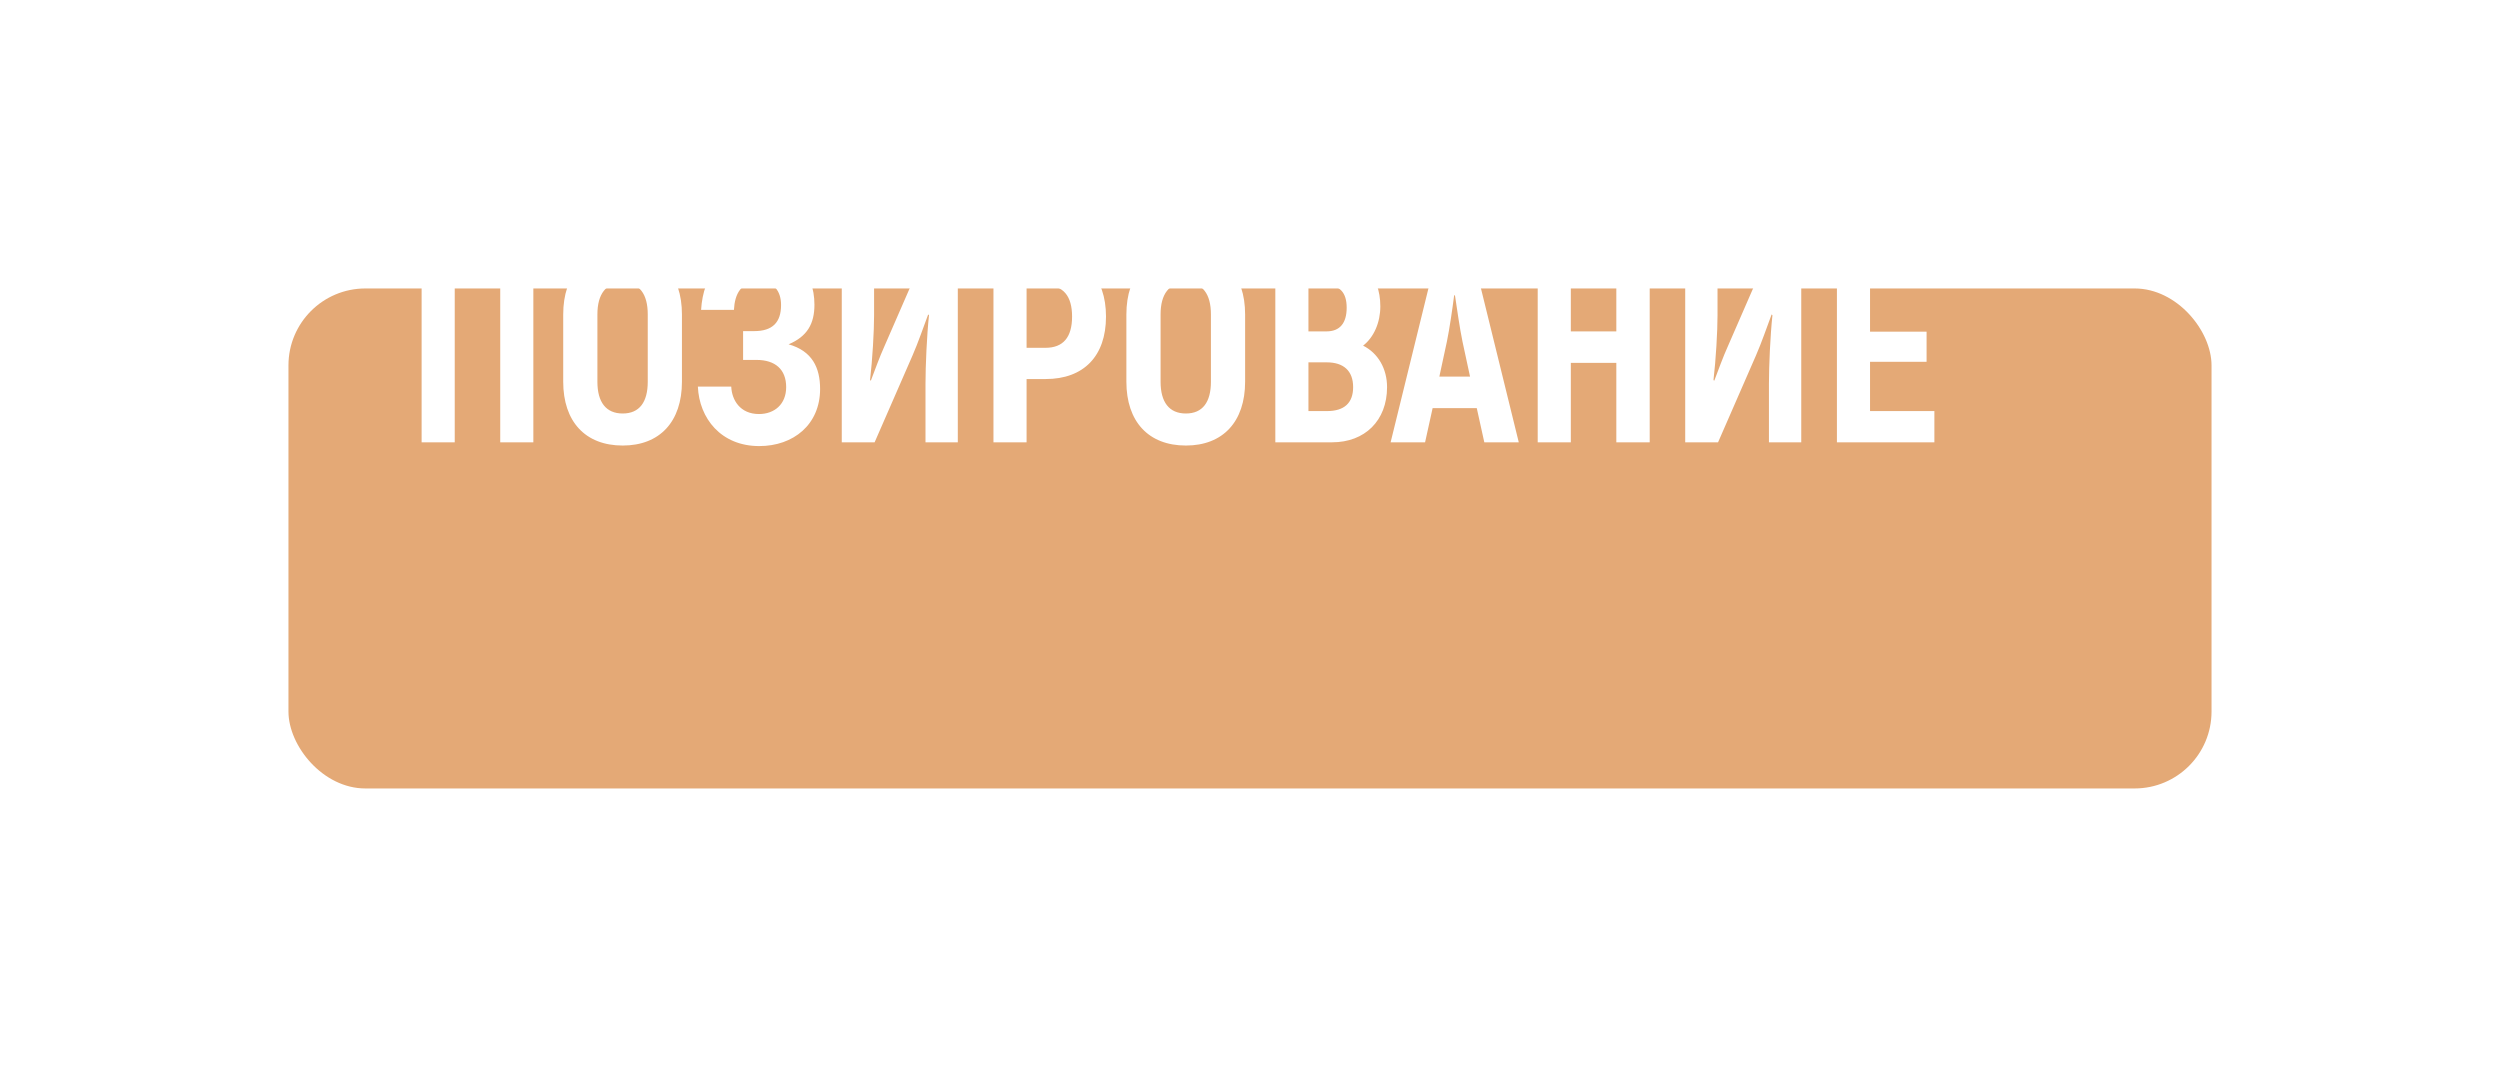<?xml version="1.0" encoding="UTF-8"?> <svg xmlns="http://www.w3.org/2000/svg" width="130" height="56" viewBox="0 0 130 56" fill="none"> <g filter="url(#filter0_d)"> <rect x="11" y="5" width="100" height="26" rx="4" fill="#E4A976"></rect> </g> <path d="M27.734 13.2H21.924V23H23.646V14.838H26.012V23H27.734V13.2ZM32.381 23.168C34.313 23.168 35.461 21.922 35.461 19.85V16.35C35.461 14.278 34.313 13.032 32.381 13.032C30.435 13.032 29.287 14.278 29.287 16.35V19.85C29.287 21.922 30.435 23.168 32.381 23.168ZM32.381 21.502C31.513 21.502 31.065 20.914 31.065 19.85V16.35C31.065 15.286 31.513 14.698 32.381 14.698C33.249 14.698 33.683 15.286 33.683 16.35V19.85C33.683 20.914 33.249 21.502 32.381 21.502ZM41.007 17.904C41.973 17.498 42.351 16.84 42.351 15.846C42.351 14.096 41.217 12.99 39.481 12.99C37.563 12.99 36.569 14.292 36.457 16.112H38.165C38.207 15.286 38.529 14.642 39.481 14.642C40.223 14.642 40.615 15.118 40.615 15.86C40.615 16.77 40.167 17.218 39.215 17.218H38.641V18.716H39.341C40.307 18.716 40.881 19.206 40.881 20.13C40.881 21.026 40.265 21.53 39.467 21.53C38.487 21.53 38.053 20.802 38.025 20.102H36.289C36.359 21.754 37.493 23.196 39.481 23.196C41.259 23.196 42.645 22.076 42.645 20.228C42.645 19.122 42.239 18.254 41.007 17.904ZM43.772 23H45.48L47.454 18.478C47.748 17.806 48.014 17.022 48.266 16.35L48.308 16.392C48.196 17.428 48.126 19.024 48.126 19.948V23H49.806V13.2H48.084L45.998 17.988C45.732 18.576 45.494 19.248 45.284 19.794L45.242 19.766C45.368 18.702 45.452 17.218 45.452 16.406V13.2H43.772V23ZM54.376 13.2H51.66V23H53.382V19.71H54.376C56.35 19.71 57.512 18.52 57.512 16.462C57.512 14.404 56.35 13.2 54.376 13.2ZM54.362 18.086H53.382V14.838H54.362C55.286 14.838 55.748 15.384 55.748 16.462C55.748 17.54 55.286 18.086 54.362 18.086ZM61.666 23.168C63.598 23.168 64.746 21.922 64.746 19.85V16.35C64.746 14.278 63.598 13.032 61.666 13.032C59.72 13.032 58.572 14.278 58.572 16.35V19.85C58.572 21.922 59.72 23.168 61.666 23.168ZM61.666 21.502C60.798 21.502 60.35 20.914 60.35 19.85V16.35C60.35 15.286 60.798 14.698 61.666 14.698C62.534 14.698 62.968 15.286 62.968 16.35V19.85C62.968 20.914 62.534 21.502 61.666 21.502ZM70.881 17.974C71.441 17.54 71.777 16.77 71.777 15.93C71.777 14.278 70.727 13.2 69.187 13.2L66.317 13.2V23H69.271C70.965 23 72.127 21.88 72.127 20.13C72.127 19.178 71.665 18.366 70.881 17.974ZM68.921 14.824C69.677 14.824 70.027 15.216 70.027 16C70.027 16.798 69.677 17.232 68.977 17.232H68.039V14.824H68.921ZM69.005 21.376H68.039V18.842H68.991C69.859 18.842 70.363 19.276 70.363 20.13C70.363 20.956 69.901 21.376 69.005 21.376ZM77.184 23H78.976L76.568 13.2H74.72L72.312 23H74.104L74.496 21.222H76.792L77.184 23ZM74.846 19.584L75.238 17.764C75.378 17.092 75.532 16.014 75.616 15.356H75.658C75.756 16.014 75.91 17.092 76.05 17.764L76.442 19.584H74.846ZM84.049 13.2V17.232H81.683V13.2H79.961V23H81.683V18.87H84.049V23H85.785V13.2H84.049ZM87.631 23H89.339L91.313 18.478C91.607 17.806 91.873 17.022 92.125 16.35L92.167 16.392C92.055 17.428 91.985 19.024 91.985 19.948V23H93.665V13.2H91.943L89.857 17.988C89.591 18.576 89.353 19.248 89.143 19.794L89.101 19.766C89.227 18.702 89.311 17.218 89.311 16.406V13.2H87.631V23ZM97.242 21.376V18.814H100.182V17.246H97.242V14.824H100.448V13.2H95.52V23H100.588V21.376H97.242Z" fill="white"></path> <defs> <filter id="filter0_d" x="0" y="0" width="130" height="56" filterUnits="userSpaceOnUse" color-interpolation-filters="sRGB"> <feFlood flood-opacity="0" result="BackgroundImageFix"></feFlood> <feColorMatrix in="SourceAlpha" type="matrix" values="0 0 0 0 0 0 0 0 0 0 0 0 0 0 0 0 0 0 127 0"></feColorMatrix> <feOffset dx="4" dy="10"></feOffset> <feGaussianBlur stdDeviation="7.5"></feGaussianBlur> <feColorMatrix type="matrix" values="0 0 0 0 0.894 0 0 0 0 0.663 0 0 0 0 0.463 0 0 0 0.5 0"></feColorMatrix> <feBlend mode="normal" in2="BackgroundImageFix" result="effect1_dropShadow"></feBlend> <feBlend mode="normal" in="SourceGraphic" in2="effect1_dropShadow" result="shape"></feBlend> </filter> </defs> </svg> 